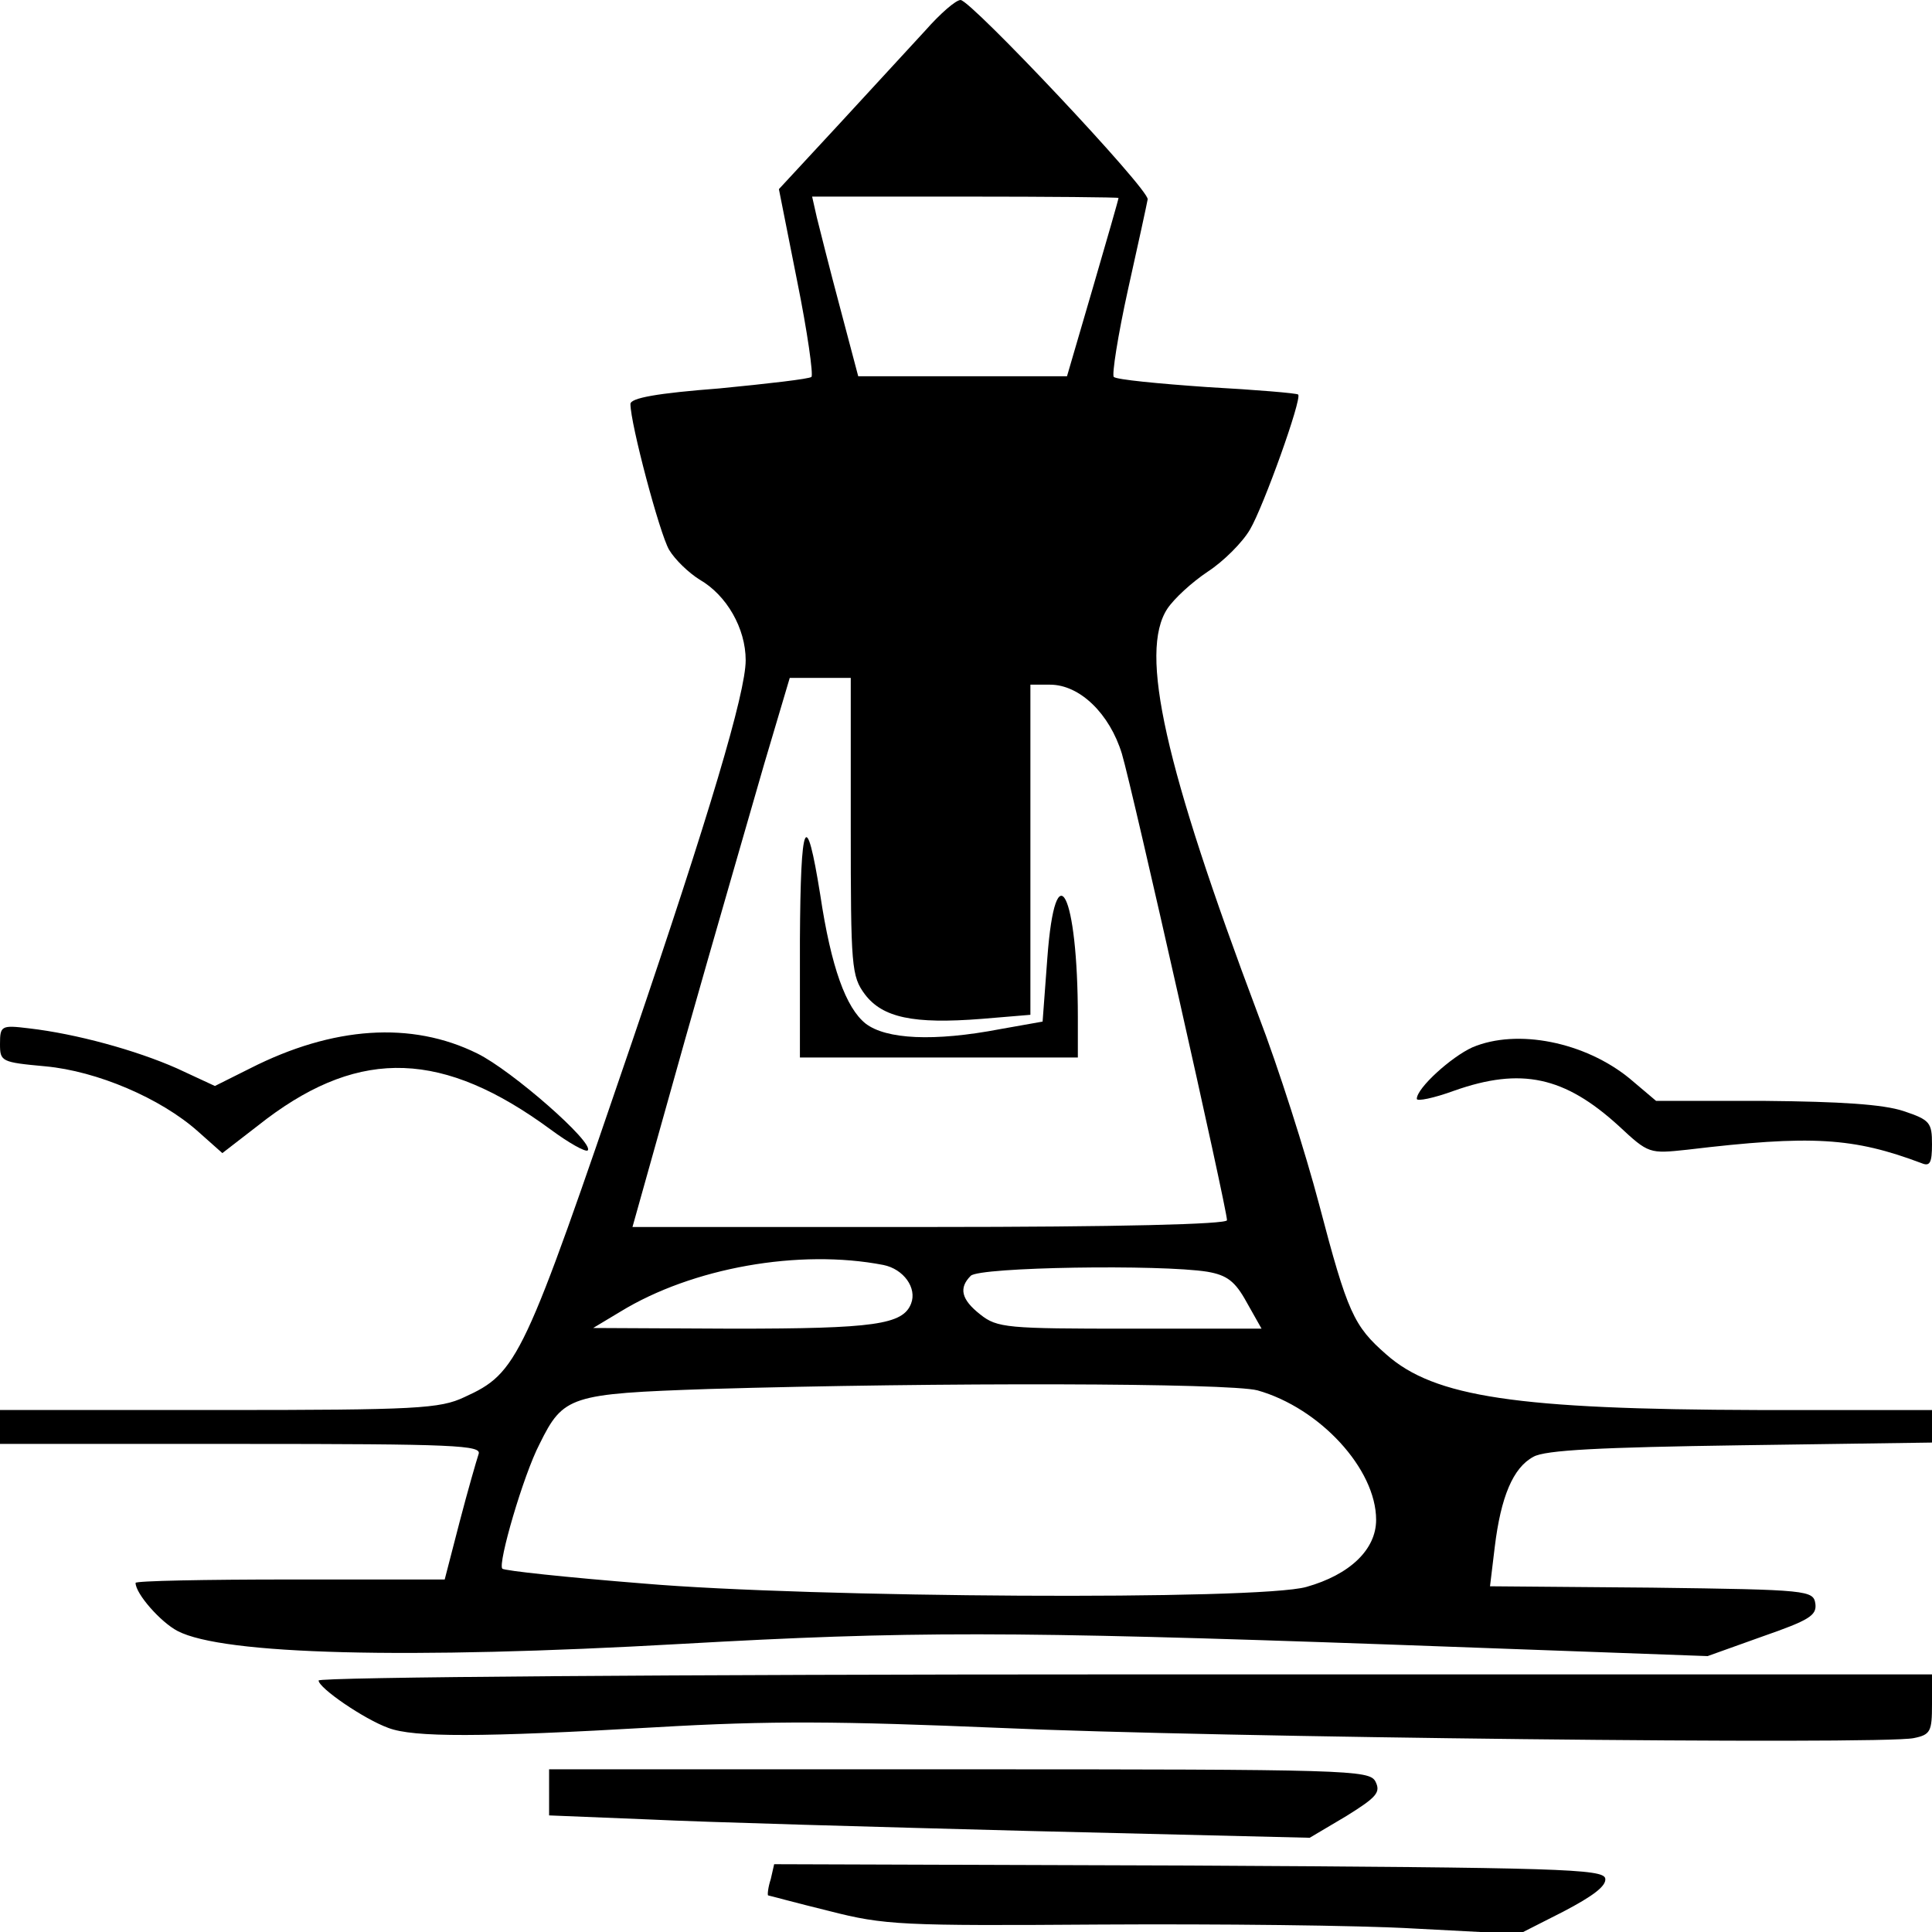 <?xml version="1.0" standalone="no"?>
<!DOCTYPE svg PUBLIC "-//W3C//DTD SVG 20010904//EN"
 "http://www.w3.org/TR/2001/REC-SVG-20010904/DTD/svg10.dtd">
<svg version="1.0" xmlns="http://www.w3.org/2000/svg"
 width="285pt" height="285pt" viewBox="0 0 285 285"
 preserveAspectRatio="xMidYMid meet">
<g transform="translate(0,285) scale(0.1,-0.1)"
fill="#000000" stroke="none">
<path d="M1365 2805 c-22 -24 -80 -87 -128 -139 l-88 -95 27 -136 c15 -74 24
-138 21 -141 -3 -3 -64 -10 -136 -17 -91 -7 -131 -14 -131 -23 0 -29 43 -191
57 -215 9 -15 29 -34 45 -44 40 -23 68 -72 68 -119 0 -48 -54 -229 -167 -561
-161 -472 -169 -490 -248 -526 -36 -17 -70 -19 -362 -19 l-323 0 0 -25 0 -25
356 0 c315 0 355 -2 350 -15 -3 -9 -16 -54 -28 -100 l-22 -85 -228 0 c-125 0
-228 -2 -228 -5 0 -16 37 -58 62 -71 67 -35 338 -42 743 -19 337 19 482 19
1047 -1 l467 -17 81 29 c69 24 80 31 78 48 -3 20 -9 21 -242 24 l-238 2 7 58
c9 74 27 117 57 133 17 10 100 14 306 17 l282 4 0 24 0 24 -257 0 c-355 1
-477 19 -548 82 -48 42 -57 61 -99 221 -20 76 -60 202 -90 280 -138 367 -176
535 -134 599 10 15 36 39 60 55 23 15 51 43 62 62 20 34 77 193 71 199 -2 2
-62 7 -134 11 -72 5 -134 11 -138 15 -3 3 6 61 21 129 15 67 28 127 29 133 2
15 -261 294 -276 294 -7 0 -30 -20 -52 -45z m285 -247 c0 -2 -17 -61 -38 -133
l-38 -130 -154 0 -154 0 -27 102 c-15 56 -30 116 -34 132 l-7 31 226 0 c124 0
226 -1 226 -2z m-395 -927 c0 -208 1 -221 21 -248 26 -34 71 -44 172 -36 l72
6 0 243 0 244 29 0 c44 0 88 -43 106 -102 16 -54 155 -671 155 -688 0 -6 -160
-10 -438 -10 l-439 0 78 278 c43 152 96 334 116 404 l38 128 45 0 45 0 0 -219z
m48 -647 c30 -6 50 -34 41 -57 -12 -31 -54 -37 -262 -37 l-207 1 40 24 c106
65 264 93 388 69z m478 -10 c29 -5 41 -14 58 -45 l22 -39 -194 0 c-181 0 -196
1 -221 21 -28 22 -32 39 -14 57 13 13 280 17 349 6z m74 -175 c92 -26 175
-116 175 -191 0 -44 -39 -81 -103 -99 -71 -20 -731 -16 -977 5 -113 9 -207 19
-209 22 -7 7 31 138 55 184 35 71 45 74 249 81 341 10 768 9 810 -2z"/>
<path d="M1180 1463 l0 -173 205 0 205 0 0 59 c0 184 -33 249 -45 88 l-7 -94
-62 -11 c-99 -19 -169 -15 -199 8 -29 23 -51 83 -67 190 -21 131 -29 112 -30
-67z"/>
<path d="M0 1310 c0 -26 2 -27 67 -33 76 -7 170 -47 225 -96 l36 -32 66 51
c139 104 260 100 418 -16 27 -20 52 -34 55 -31 10 11 -112 118 -163 143 -97
48 -213 40 -335 -22 l-52 -26 -56 26 c-61 27 -149 51 -218 59 -41 5 -43 4 -43
-23z"/>
<path d="M2172 1305 c-31 -14 -82 -60 -82 -76 0 -4 25 1 55 12 99 35 163 21
243 -52 44 -41 45 -41 101 -35 184 22 245 18 346 -20 12 -5 15 1 15 28 0 32
-3 36 -42 49 -30 10 -94 14 -204 15 l-161 0 -39 33 c-66 54 -166 74 -232 46z"/>
<path d="M470 371 c0 -11 67 -57 103 -70 37 -14 135 -14 394 1 171 10 271 9
510 -1 308 -14 1297 -25 1346 -15 25 5 27 10 27 50 l0 44 -1190 0 c-662 0
-1190 -4 -1190 -9z"/>
<path d="M810 206 l0 -34 148 -6 c81 -4 333 -11 561 -17 l413 -10 54 32 c45
28 51 35 43 51 -9 17 -39 18 -614 18 l-605 0 0 -34z"/>
<path d="M1137 78 c-4 -12 -5 -23 -4 -24 1 0 41 -11 90 -23 82 -21 107 -22
400 -20 171 1 381 -1 465 -6 l153 -8 65 33 c44 23 64 38 62 49 -3 14 -67 16
-614 19 l-612 2 -5 -22z"/>
</g>
</svg>
